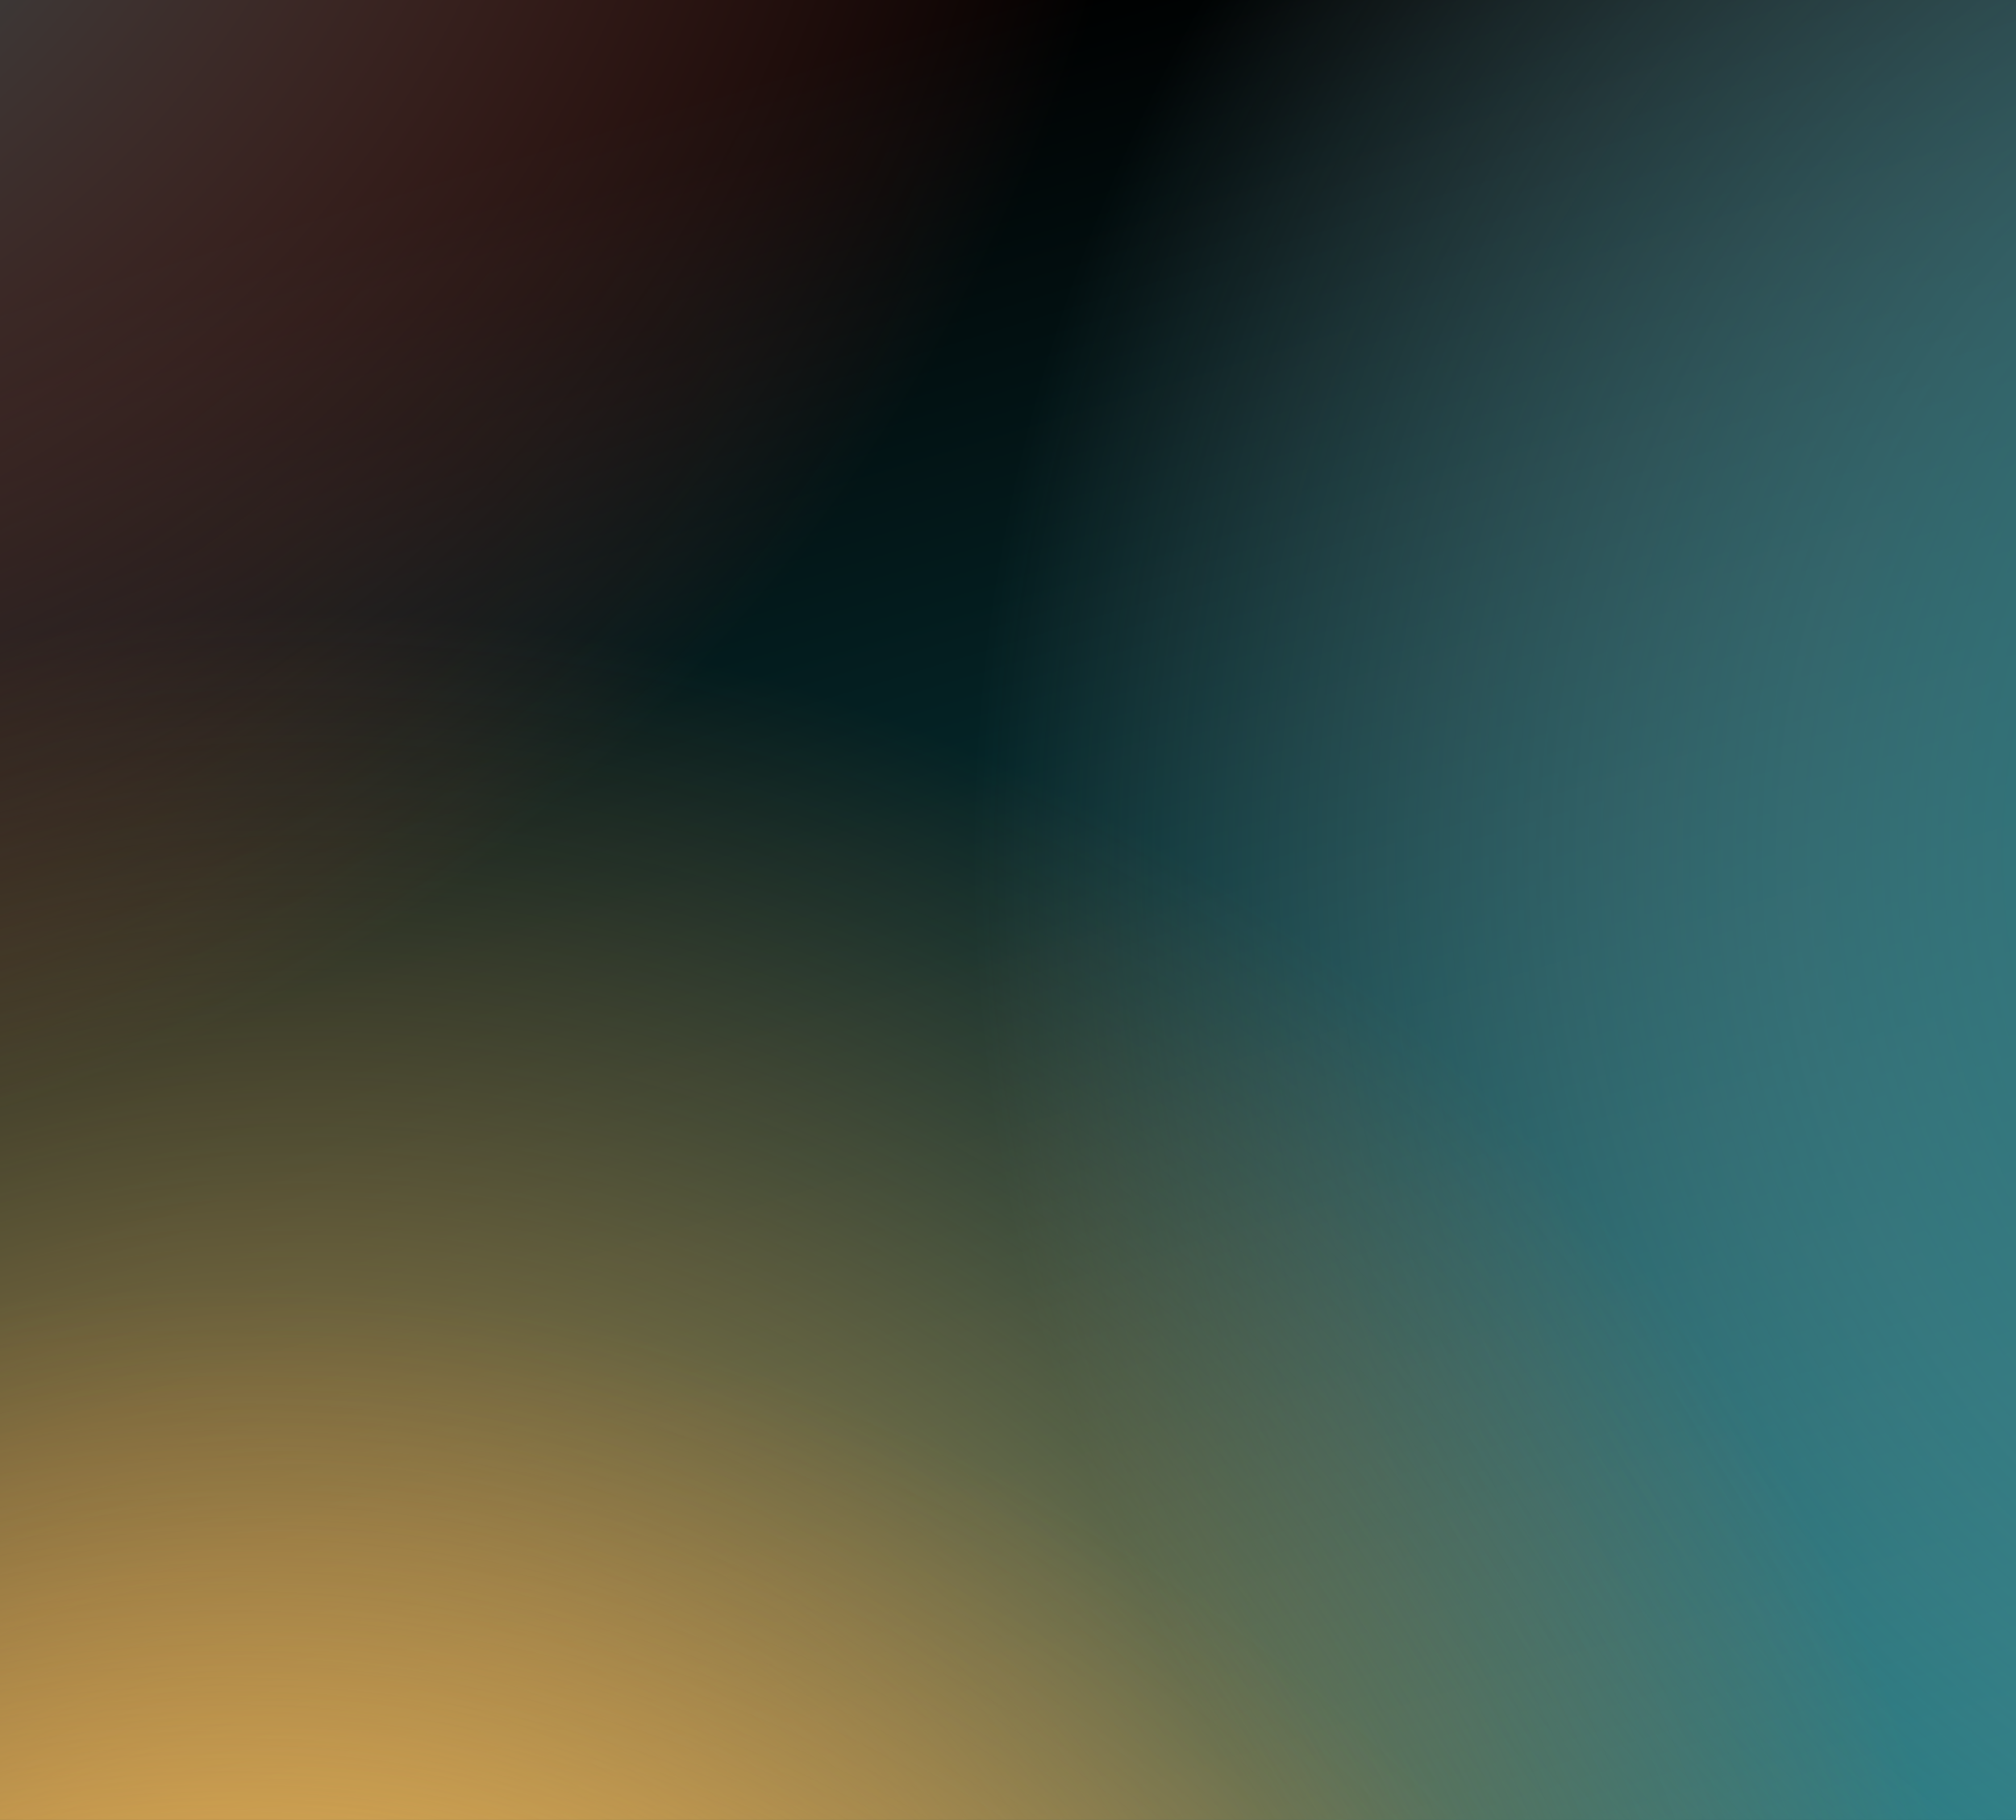 <svg width="1440" height="1300" viewBox="0 0 1440 1300" fill="none" xmlns="http://www.w3.org/2000/svg">
<g clip-path="url(#clip0_196_375)">
<rect width="1440" height="1300" fill="url(#paint0_radial_196_375)"/>
<rect width="1440" height="1300" fill="url(#paint1_linear_196_375)"/>
<path d="M690 609C690 1287.76 1240.24 1838 1919 1838C2597.76 1838 3148 1287.76 3148 609C3148 -69.758 2597.76 -620 1919 -620C1240.24 -620 690 -69.758 690 609Z" fill="url(#paint2_radial_196_375)"/>
<path d="M-1616 -365C-1616 313.758 -1065.76 864 -387 864C291.758 864 842 313.758 842 -365C842 -1043.76 291.758 -1594 -387 -1594C-1065.76 -1594 -1616 -1043.76 -1616 -365Z" fill="url(#paint3_radial_196_375)"/>
<path d="M-1018 1662C-1018 2340.76 -467.758 2891 211 2891C889.758 2891 1440 2340.76 1440 1662C1440 983.242 889.758 433 211 433C-467.758 433 -1018 983.242 -1018 1662Z" fill="url(#paint4_radial_196_375)"/>
<path d="M-1071 2146C-1071 2824.76 -520.758 3375 158 3375C836.758 3375 1387 2824.76 1387 2146C1387 1467.24 836.758 917 158 917C-520.758 917 -1071 1467.24 -1071 2146Z" fill="url(#paint5_radial_196_375)"/>
</g>
<defs>
<radialGradient id="paint0_radial_196_375" cx="0" cy="0" r="1" gradientUnits="userSpaceOnUse" gradientTransform="translate(918 1332.5) rotate(65.744) scale(1002.87 1143.42)">
<stop stop-color="#0D6B72"/>
<stop offset="1" stop-color="#1F1B1C"/>
</radialGradient>
<linearGradient id="paint1_linear_196_375" x1="720" y1="-1.44655e-05" x2="1168.69" y2="1477.02" gradientUnits="userSpaceOnUse">
<stop/>
<stop offset="1" stop-color="#0D6B72"/>
</linearGradient>
<radialGradient id="paint2_radial_196_375" cx="0" cy="0" r="1" gradientUnits="userSpaceOnUse" gradientTransform="translate(1919 609) rotate(90) scale(1229)">
<stop stop-color="#0D6B72"/>
<stop offset="1" stop-color="#B7DFE9" stop-opacity="0"/>
</radialGradient>
<radialGradient id="paint3_radial_196_375" cx="0" cy="0" r="1" gradientUnits="userSpaceOnUse" gradientTransform="translate(-387 -365) rotate(90) scale(1229)">
<stop stop-color="#0D6B72"/>
<stop offset="1" stop-color="#E55242" stop-opacity="0"/>
</radialGradient>
<radialGradient id="paint4_radial_196_375" cx="0" cy="0" r="1" gradientUnits="userSpaceOnUse" gradientTransform="translate(211 1662) rotate(90) scale(1229)">
<stop stop-color="#F9DF74"/>
<stop offset="1" stop-color="#FF7C24" stop-opacity="0"/>
</radialGradient>
<radialGradient id="paint5_radial_196_375" cx="0" cy="0" r="1" gradientUnits="userSpaceOnUse" gradientTransform="translate(158 2146) rotate(90) scale(1229)">
<stop stop-color="#F9DF74"/>
<stop offset="1" stop-color="#FF7C24" stop-opacity="0"/>
</radialGradient>
<clipPath id="clip0_196_375">
<rect width="1440" height="1300" fill="white"/>
</clipPath>
</defs>
</svg>
